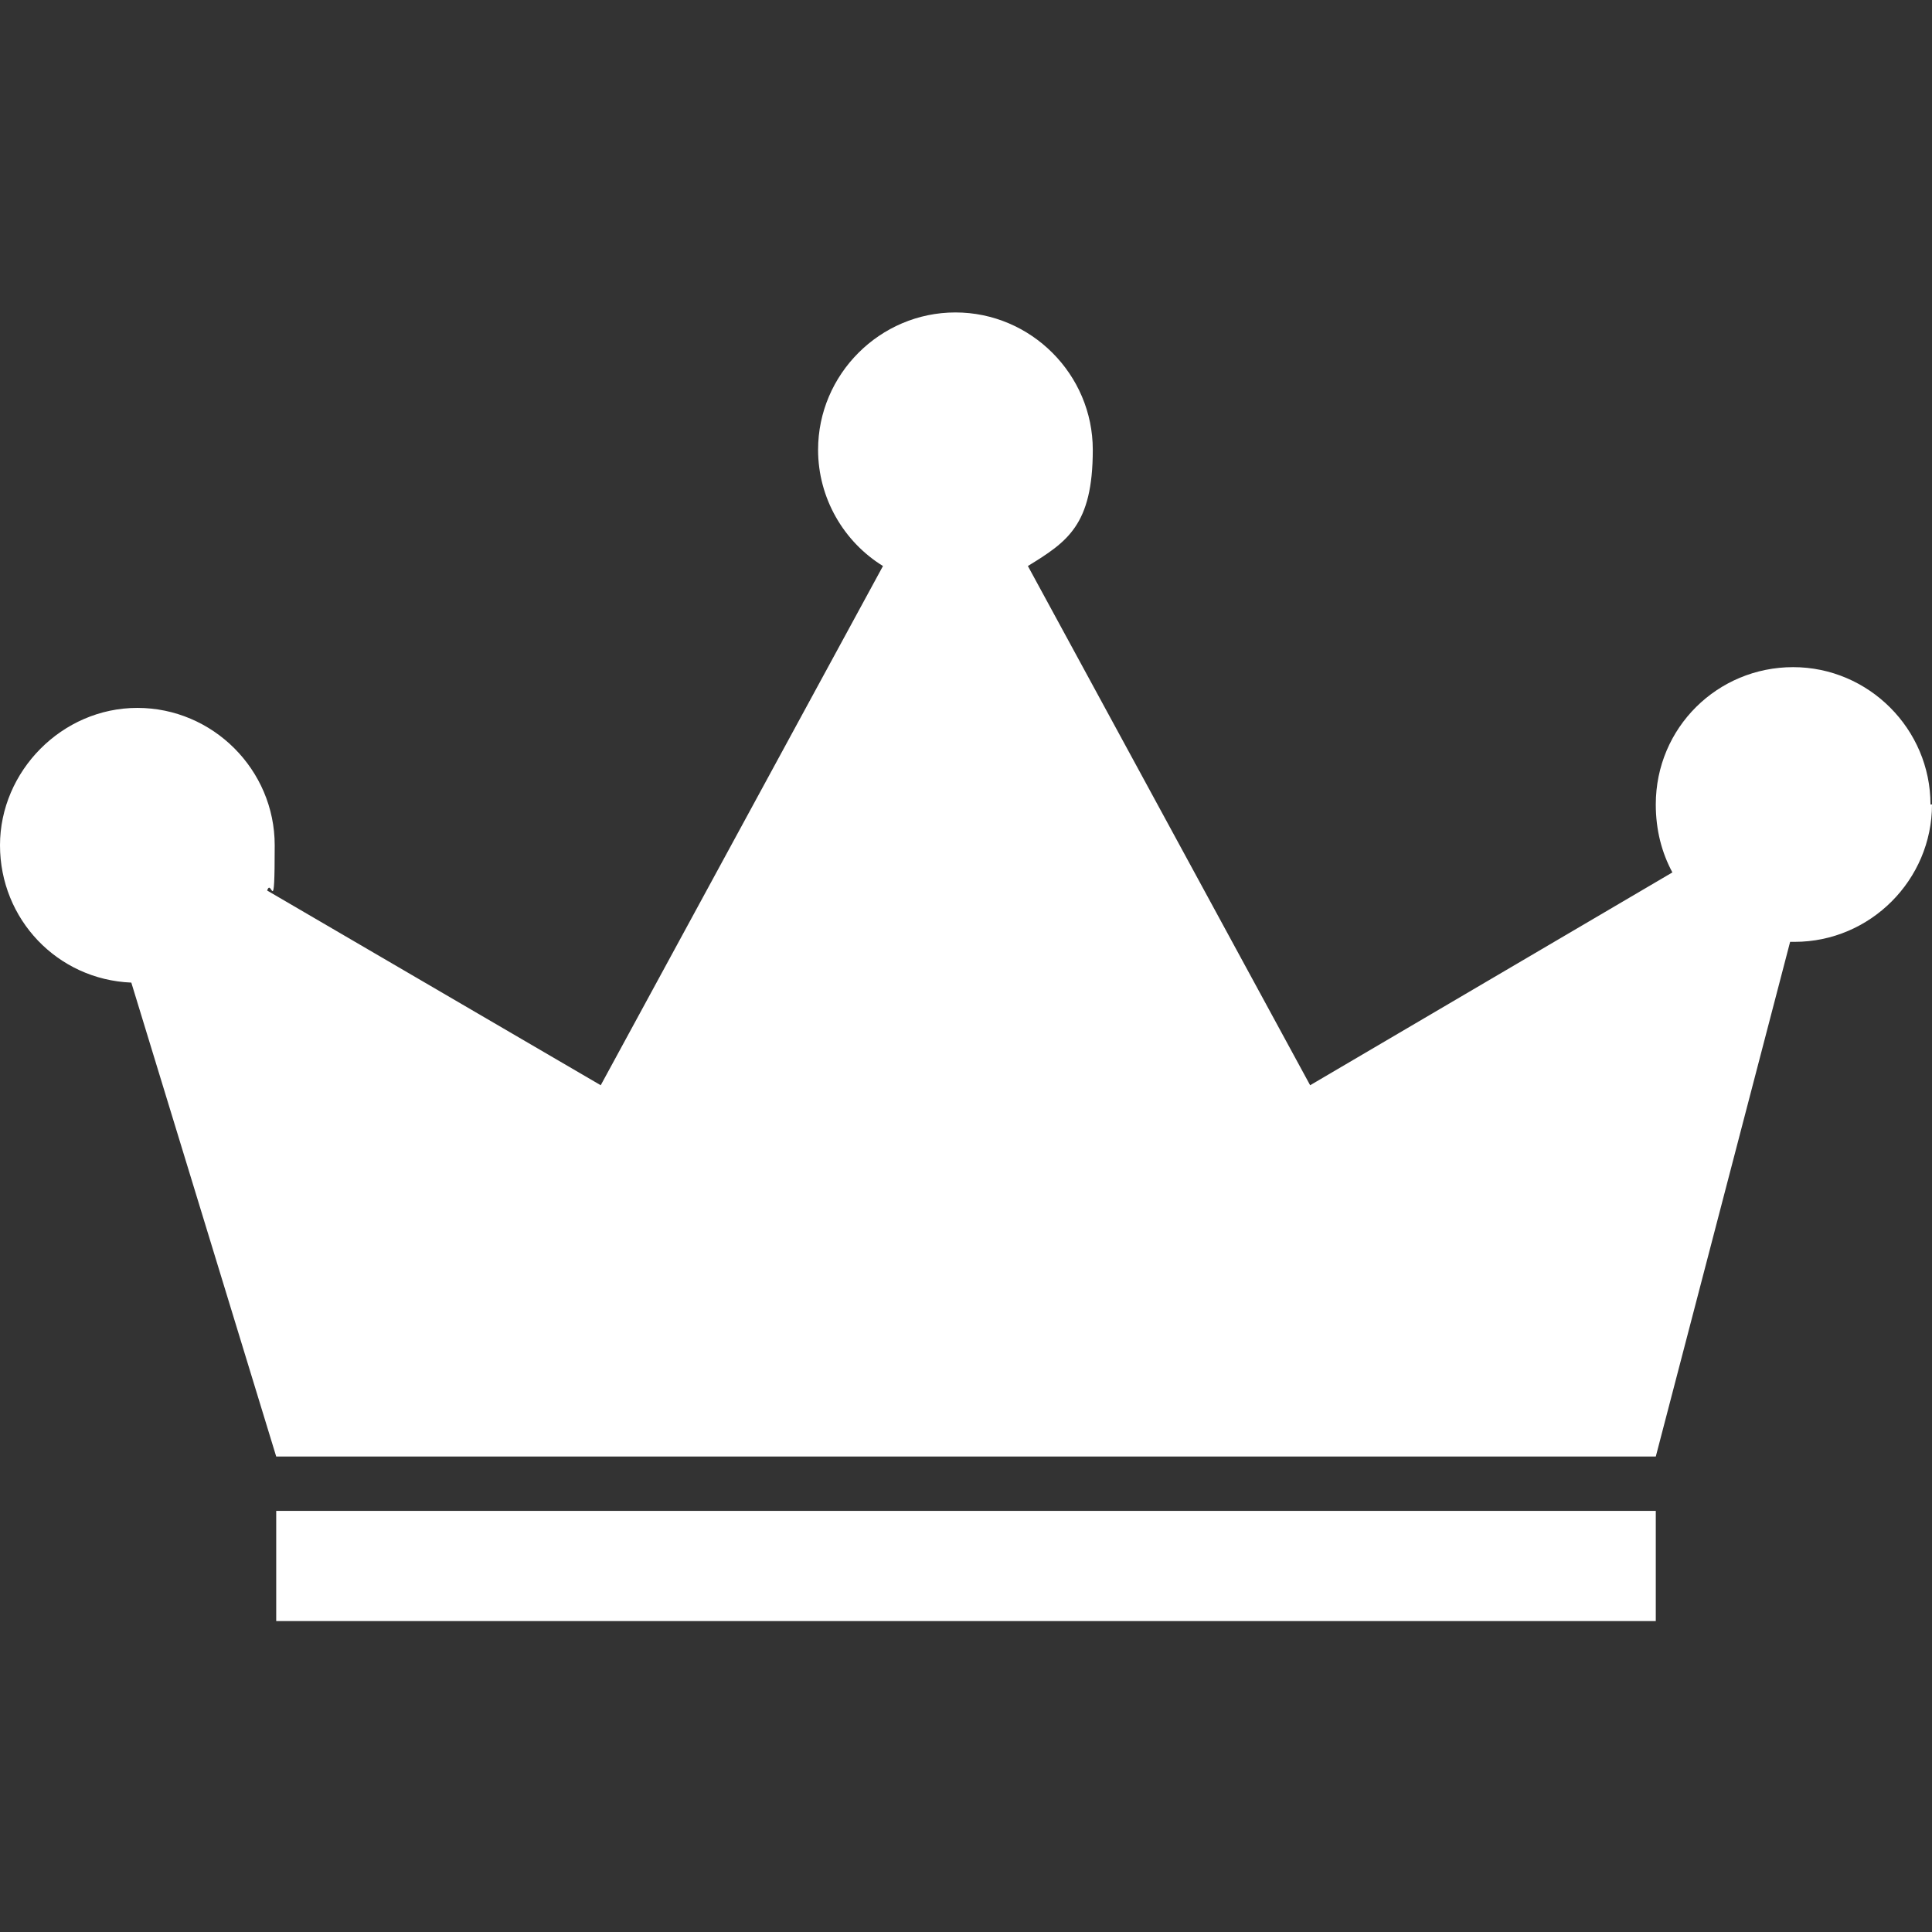 <?xml version="1.0" encoding="UTF-8"?> <svg xmlns="http://www.w3.org/2000/svg" id="crown" version="1.1" viewBox="0 0 128 128"><rect x="0" y="0" width="128" height="128" fill="#333333" stroke="none"/><defs><style> .cls-1, .cls-2 { display: none; } .cls-1, .cls-2, .cls-3 { stroke-width: 0px; } .cls-1, .cls-3 { fill: #fff; } .cls-2 { fill: #414045; } </style></defs><g id="row3"><path id="icon:4" class="cls-2" d="M125.3,57.1c-1.6-3.8-3.7-7-6.4-9.5-2.6-2.5-5.7-4.2-9.1-5-7.2-1.8-14.7.5-21.1,6.2-3.4-4.7-7.7-7.2-12.2-7.2s-7.1,1.6-10.1,4.7v-11.9s2.9-4,5.8.9c2-6.1-1.2-9.5-4.2-9.9,1.1-2.7-1.6-7.7-4.3-8.5,0,0,0,0,0,0s0,0,0,0c-2.7.7-5.4,5.7-4.3,8.5-3.1.3-6.2,3.7-4.2,9.9,2.9-4.9,5.8-.9,5.8-.9v12.4c-3.1-3.4-6.7-5.2-10.6-5.2s-8.3,2.2-11.6,6.3c-6.2-5.1-13.4-7-20.1-5.3-6.8,1.7-12.3,6.8-15.5,14.5-3.1,7.4-3.6,16.3-1.4,25,1.3,5.5,3.6,10.4,6.5,14.6v14.4h113.3v-15.9c2.4-3.8,4.3-8.2,5.5-13.1,2.2-8.7,1.6-17.6-1.4-25ZM76.4,46.6c3.5,0,7,2.6,9.7,7.3h0c3,5.2,4.6,12.3,4.6,19.8s0,.9,0,1.3c-.2,6-1.4,11.7-3.5,16.3h-21.1c2-5.2,3.1-11.2,3.1-17.5s-1.1-12.8-3.3-18.1c2.7-5.6,6.6-8.9,10.5-8.9ZM35.6,72.8c.1-7.6,2-14.8,5.2-19.9,2.6-4.1,5.8-6.4,9.1-6.4s8.2,3.7,11,9.9h0c2.2,4.9,3.3,10.9,3.3,17.2v.9c-.1,5.9-1.3,11.7-3.3,16.3h0c0,.1,0,.2-.2.4h-21.6c-2.2-4.8-3.5-11-3.5-17.5v-.8ZM6.1,80.9c-1.9-7.7-1.5-15.5,1.2-21.9,2.5-6.1,6.9-10.2,12.1-11.6,1.2-.3,2.4-.4,3.6-.4,4.3,0,8.7,1.8,12.6,5.1-3.1,5.8-4.9,13.6-4.9,21.6s0,1.1,0,1.6c.2,5.8,1.3,11.3,3.1,16H10.2c-1.8-3.1-3.2-6.5-4.1-10.3ZM22.6,107.5l-4.7-3.4-4.7,3.4,1.8-5.5-4.7-3.4h5.8l1.8-5.5,1.8,5.5h5.8l-4.7,3.4,1.8,5.5ZM38,107.5l-4.7-3.4-4.7,3.4,1.8-5.5-4.7-3.4h5.8l1.8-5.5,1.8,5.5h5.8l-4.7,3.4,1.8,5.5ZM53.5,107.5l-4.7-3.4-4.7,3.4,1.8-5.5-4.7-3.4h5.8l1.8-5.5,1.8,5.5h5.8l-4.7,3.4,1.8,5.5ZM69,107.5l-4.7-3.4-4.7,3.4,1.8-5.5-4.7-3.4h5.8l1.8-5.5,1.8,5.5h5.8l-4.7,3.4,1.8,5.5ZM84.4,107.5l-4.7-3.4-4.7,3.4,1.8-5.5-4.7-3.4h5.8l1.8-5.5,1.8,5.5h5.8l-4.7,3.4,1.8,5.5ZM99.9,107.5l-4.7-3.4-4.7,3.4,1.8-5.5-4.7-3.4h5.8l1.8-5.5,1.8,5.5h5.8l-4.7,3.4,1.8,5.5ZM115.4,107.5l-4.7-3.4-4.7,3.4,1.8-5.5-4.7-3.4h5.8l1.8-5.5,1.8,5.5h5.8l-4.7,3.4,1.8,5.5ZM121.9,80.9c-.9,3.8-2.3,7.2-4.1,10.3h-25.3c2-5.1,3.1-11.2,3.1-17.5s-1.5-14.8-4.4-20.5c4.2-4,9.1-6.1,13.7-6.1s2.4.1,3.6.4c5.3,1.3,9.6,5.4,12.2,11.6,2.7,6.4,3.1,14.2,1.2,21.9Z"></path><path id="icon:3" class="cls-2" d="M23.3,105.5H1.8c-1.2-4.1-1.8-8.3-1.8-12.6,0-23.9,19-44.1,45.1-50.8-20.9,23.5-22.5,50.5-21.8,63.4ZM78.5,41.1c21.7,23.7,23.4,51.3,22.7,64.4h25c1.2-4.1,1.8-8.3,1.8-12.6,0-25.2-21.1-46.3-49.5-51.7ZM1.8,109.9v14.6h124.3v-14.6H1.8ZM72.6,40.5l-2-6.1,12.2-8.9h-15.1l-1.8-5.4c1.5-1.6,2.6-4.4,2.6-7.6,0-5-2.5-9-5.5-9s-5.5,4-5.5,9,1,6,2.6,7.6l-1.8,5.4h-15.1l12.2,8.9s-3.2,6.2-3.8,6.3c-23.6,23.5-25.3,51.9-24.6,64.8h34.8V41.1h3.9v64.4c0,0,31.5,0,31.5,0,.7-12.9-.9-41.4-24.8-65Z"></path><path id="icon:2" class="cls-2" d="M0,46.9l22.8,50.6h16.4l-20.9-48.9c-6.8.7-13.2.2-18.3-1.6ZM35.7,44c-4.7,1.9-9.3,3.2-13.8,4l21.1,49.4h12.4l-12.3-57c-2.3,1.3-4.8,2.5-7.4,3.6ZM84.4,39.2l-12.5,58.2h-13.1l-12.7-58.9c9.9-6.3,16.6-14.6,18.6-22.5,2.1,8.2,9.2,16.8,19.7,23.2ZM71.6,45c0-6.5-3.1-11.7-6.8-11.7s-6.8,5.2-6.8,11.7,3,11.7,6.8,11.7,6.8-5.2,6.8-11.7ZM93.8,44c-2.2-.9-4.3-1.9-6.3-3l-12.2,56.5h12.4l21-49.3c-4.8-.7-9.9-2.1-14.9-4.2ZM112.3,48.6l-20.9,48.8h14l22.6-50.1c-4.6,1.3-10,1.8-15.7,1.3ZM22.8,100.8v11.2h82.6v-11.2H22.8Z"></path><path id="icon:1" class="cls-2" d="M94.5,34.9c-6.6,0-12.7,2.2-17.9,6.1-3.8-2.1-8.1-3.2-12.6-3.2s-8.8,1.1-12.6,3.2c-5.2-3.9-11.3-6.1-17.9-6.1C15,34.9,0,52.5,0,74.1s4.9,23.3,12.5,30.5v15h103v-15c7.6-7.2,12.5-18.2,12.5-30.5,0-21.6-15-39.1-33.5-39.1ZM21.4,104c-9.2-5.4-15.5-16.8-15.5-30s12.4-33.3,27.6-33.3,9,1.4,12.8,3.8c-7.8,6.5-12.8,17.3-12.8,29.5s5.1,22.9,12.8,29.5c.2.2.4.3.5.5h-25.4ZM106.6,104h-25.4c.2-.2.4-.3.5-.5,7.8-6.5,12.8-17.3,12.8-29.5s-5.1-22.9-12.8-29.5c3.8-2.5,8.2-3.8,12.8-3.8,15.2,0,27.6,14.9,27.6,33.3s-6.3,24.6-15.5,30ZM77.7,16.1v12h-3.1v-3.1h-7.5v7.6h2.9v3h-12.2v-3h3.1v-7.6h-7.8v3.1h-3.1v-12h3.1v2.9h7.8v-7.5h-3.1v-3h12.2v3h-2.9v7.5h7.5v-2.9s3.1,0,3.1,0Z"></path></g><g id="row2"><path id="icon:4-2" data-name="icon:4" class="cls-2" d="M128,42.5l-19.3,48.5H19.3L0,42.5l32.9,40.5.4-51,17.9,50.2,11.3-55.3,12.3,56.7,19.9-51.5.3,51,32.9-40.5ZM19.3,95.4v5.6h89.5v-5.6s-89.5,0-89.5,0Z"></path><path id="icon:3-2" data-name="icon:3" class="cls-2" d="M128,62.5l-13.3,32.5H10.9L0,62.5s13.8,9.6,17.4,8.3c3.6-1.3,8.5-18.6,8.5-18.6,0,0,11.2,9.3,17.2,9.2,6-.1,4.7-13.5,4.7-13.5l16.1-14.7h.1c0-.1.1,0,.1,0l16.1,14.7s-1.3,13.4,4.7,13.5c6,.1,17.2-9.2,17.2-9.2,0,0,4.9,17.3,8.5,18.6,3.6,1.3,17.4-8.3,17.4-8.3Z"></path><path id="icon:2-2" data-name="icon:2" class="cls-2" d="M128,54.6c0,3.4-2.8,6.1-6.1,6.1s-.3,0-.5,0l-10.7,32.4c-4.2-3.2-23.4-5.7-46.5-5.7s-42.3,2.4-46.5,5.7l-10.4-31.5c-.4,0-.8.1-1.1.1-3.4,0-6.1-2.7-6.1-6.1s2.8-6.1,6.1-6.1,6.2,2.7,6.2,6.1-.6,3.1-1.7,4.2c4.9,5.4,11.3,11.7,14.7,11.7,5.6,0,7.3-10.6,7.7-18.9-3.3-.1-5.9-2.8-5.9-6.1s2.7-6.1,6.1-6.1,6.2,2.7,6.2,6.1-1.1,3.9-2.7,5c3.1,6.4,8.2,13.9,14.7,13.9s11.3-10.5,12.3-18.1c-3.2-.2-5.7-2.9-5.7-6.1s2.7-6.1,6.1-6.1,6.2,2.7,6.2,6.1-2.2,5.5-5.1,6c1.5,7.6,5.1,18.2,13.2,18.2s10.6-7.4,13.4-13.7c-1.8-1-3-3-3-5.2,0-3.4,2.8-6.1,6.2-6.1s6.2,2.7,6.2,6.1-2.6,6-6,6.1c.4,8.3,2.1,18.9,7.8,18.9s11.6-6.2,15.8-11.6c-1.9-1-3.1-3-3.1-5.3,0-3.4,2.8-6.1,6.2-6.1s6.1,2.7,6.1,6.1Z"></path><path id="icon:1-2" data-name="icon:1" class="cls-2" d="M127.6,40.7l-22.1,48.8H20.7L.4,40.7c-1.6-3.7,2.5-7.3,5.9-5.1l21.8,13.7,13,26.3h13.7v-7.5l-11.5-16.2c-1.1-1.5-1-3.5.2-4.9l17.4-21.3c1.6-2,4.7-2,6.4,0l17.4,21.3c1.2,1.4,1.2,3.4.2,4.9l-11.5,16.2v7.5h13.7l13-26.3,21.8-13.7c3.4-2.1,7.6,1.4,5.9,5.1ZM105.5,93.5H20.7v10.5h84.8v-10.5h0Z"></path></g><g id="row1"><path id="icon:4-3" data-name="icon:4" class="cls-1" d="M116.4,78.1v12.3H11.6v-12.3L0,27c14.2,3.2,18.7,21.3,18.7,21.3,20.5,9.3-1,22.1-1,22.1v2.7l5.7,5h28l5.5-11.8h0c-1.8,1.5-4.1,2.3-6.6,2.3-5.7,0-10.4-4.6-10.4-10.3s3.8-9.4,8.7-10.2c.5-9.7,15.8-17.5,15.8-17.5,0,0,15.5,7.9,15.9,17.6,4.6,1,8.1,5.1,8.1,10s-4.7,10.3-10.4,10.3-4.9-.9-6.7-2.4h0l5.5,11.8h27.6l5.7-5v-2.7s-21.7-12-1-22.1c0,0,5.9-18.9,18.7-21.3l-11.6,51.1ZM116.5,94H11.5v7h105v-7h0Z"></path><path id="icon:3-3" data-name="icon:3" class="cls-1" d="M125.8,52.6c-9.2-17.7-36.3-16.3-51.5-5.4-.6.5-1.2.9-1.8,1.3.5-1.1.8-2.3.8-3.6,0-3.6-2.3-6.7-5.6-8v-8.5h8.2v-8.5h-8.2v-6.9h-7.4v6.9h-8.2v8.5h8.2v8.5c-3.3,1.3-5.6,4.4-5.6,8s.2,2.3.7,3.3c-.5-.4-1-.7-1.5-1.1-15.2-10.9-42.3-12.2-51.5,5.4-9.2,17.7,12.9,51.6,12.9,51.6v10.7h97.5v-10.7h.2s22.1-34,12.9-51.6ZM66.9,104.3h-5.7v-50.9c.9.3,1.8.4,2.8.4s2-.2,3-.5v51Z"></path><path id="icon:2-3" data-name="icon:2" class="cls-3" d="M128,53.3c0,5-4.1,9.1-9.1,9.1s-.2,0-.3,0l-8.9,34.1H18.3l-9.6-31.4c-4.9-.2-8.7-4.2-8.7-9.1s4.1-9.1,9.1-9.1,9.1,4.1,9.1,9.1-.2,2.1-.5,3l22.1,12.9,18.7-34.4c-2.6-1.6-4.3-4.5-4.3-7.7,0-5,4.1-9.1,9.1-9.1s9.1,4.1,9.1,9.1-1.7,6.1-4.3,7.7l18.7,34.4,24-14.1c-.7-1.3-1.1-2.8-1.1-4.5,0-5.1,4.1-9.1,9.1-9.1,5,0,9.1,4.1,9.1,9.1ZM109.7,100.1H18.3v7.3h91.4v-7.3h0Z"></path><path id="icon:1-3" data-name="icon:1" class="cls-1" d="M128,51.2l-17,32.4h-.2v12.2H17.2v-12.2h-.2L0,51.2l17,3.2.7-.2c-.4,1-.7,2.2-.7,3.3,0,4.8,4,8.7,8.9,8.7s8.9-3.9,8.9-8.7-1.4-5.3-3.5-6.9l5.8-8.6,8.5,5c-.5,1.4-.6,3.1-.3,4.8.7,4.5,4,7.7,7.3,7.2,3.3-.5,5.4-4.6,4.6-9.1-.2-1.5-.8-2.8-1.5-3.9h.3s-4-7.1-4-7.1l11.9-9.1h0c0,0,0,0,0,0l11.9,9.1-4,7h.3c-.7,1.2-1.2,2.5-1.4,4-.7,4.5,1.3,8.5,4.6,9.1,3.3.5,6.6-2.7,7.3-7.2.3-1.7.2-3.4-.3-4.8l8.5-5,5.8,8.6c-2.1,1.6-3.5,4.1-3.5,6.9,0,4.8,4,8.7,8.9,8.7s8.9-3.9,8.9-8.7-.2-2.3-.7-3.3l.7.2,17-3.2Z"></path></g></svg> 